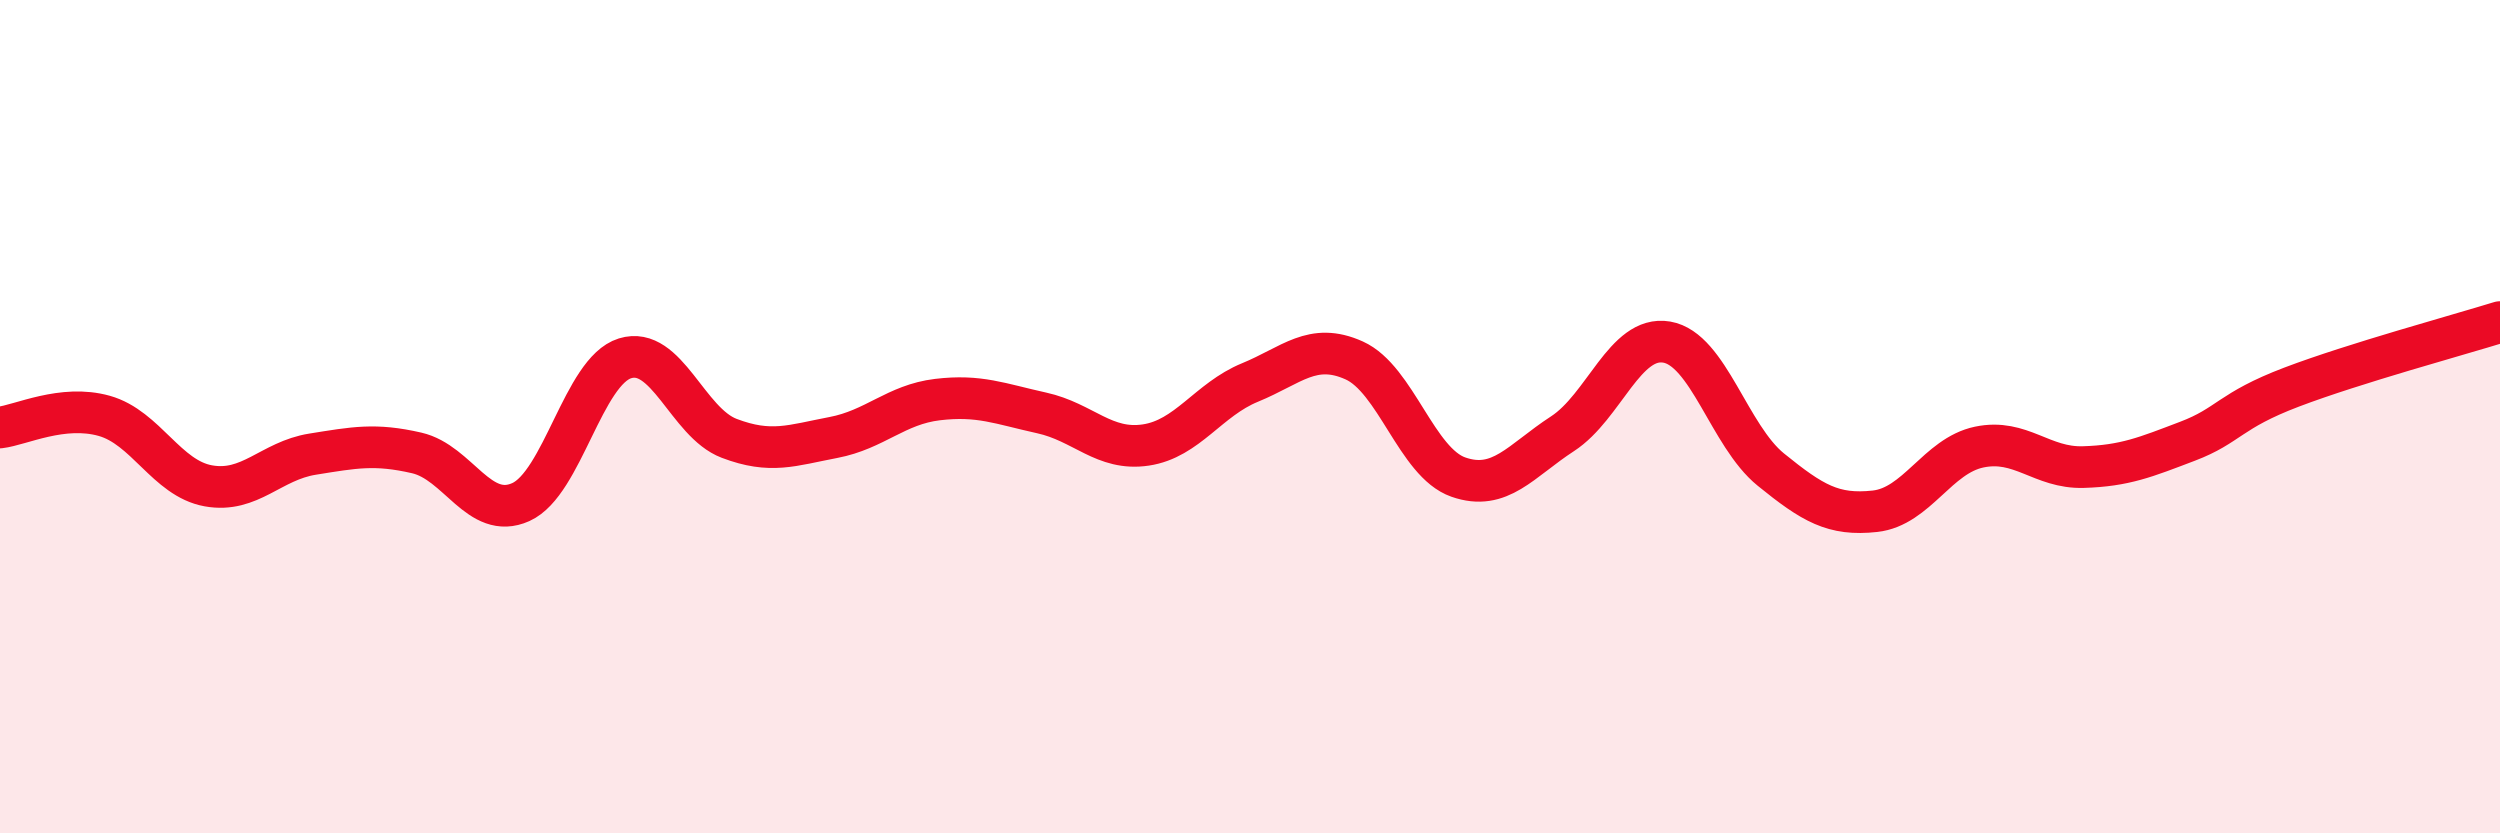 
    <svg width="60" height="20" viewBox="0 0 60 20" xmlns="http://www.w3.org/2000/svg">
      <path
        d="M 0,10.26 C 0.5,10.2 1.5,9.7 2.5,9.98 C 3.5,10.26 4,11.48 5,11.66 C 6,11.84 6.5,11.06 7.5,10.9 C 8.5,10.74 9,10.64 10,10.87 C 11,11.1 11.5,12.5 12.5,12.05 C 13.5,11.6 14,8.91 15,8.6 C 16,8.29 16.5,10.14 17.5,10.52 C 18.5,10.9 19,10.69 20,10.5 C 21,10.31 21.5,9.71 22.5,9.59 C 23.5,9.47 24,9.69 25,9.91 C 26,10.13 26.5,10.83 27.5,10.68 C 28.5,10.53 29,9.59 30,9.18 C 31,8.77 31.5,8.2 32.5,8.65 C 33.5,9.1 34,11.1 35,11.45 C 36,11.8 36.5,11.06 37.5,10.41 C 38.5,9.76 39,8.04 40,8.21 C 41,8.38 41.5,10.46 42.5,11.27 C 43.5,12.08 44,12.38 45,12.27 C 46,12.16 46.5,10.94 47.5,10.73 C 48.5,10.52 49,11.24 50,11.21 C 51,11.18 51.5,10.97 52.5,10.59 C 53.5,10.21 53.5,9.86 55,9.29 C 56.5,8.72 59,8.04 60,7.73L60 20L0 20Z"
        fill="#EB0A25"
        opacity="0.1"
        stroke-linecap="round"
        stroke-linejoin="round"
      />
      <path
        d="M 0,10.26 C 0.5,10.2 1.5,9.7 2.5,9.98 C 3.5,10.26 4,11.48 5,11.66 C 6,11.84 6.5,11.06 7.5,10.9 C 8.5,10.74 9,10.64 10,10.87 C 11,11.1 11.5,12.5 12.5,12.05 C 13.5,11.6 14,8.91 15,8.6 C 16,8.29 16.5,10.14 17.5,10.52 C 18.5,10.9 19,10.69 20,10.5 C 21,10.31 21.5,9.71 22.5,9.59 C 23.5,9.47 24,9.69 25,9.91 C 26,10.13 26.5,10.83 27.5,10.68 C 28.5,10.53 29,9.59 30,9.18 C 31,8.77 31.5,8.2 32.5,8.65 C 33.5,9.1 34,11.1 35,11.45 C 36,11.8 36.5,11.06 37.5,10.41 C 38.5,9.76 39,8.04 40,8.21 C 41,8.38 41.5,10.46 42.5,11.27 C 43.5,12.08 44,12.38 45,12.27 C 46,12.16 46.5,10.94 47.5,10.73 C 48.5,10.52 49,11.24 50,11.21 C 51,11.18 51.5,10.97 52.5,10.59 C 53.5,10.21 53.5,9.86 55,9.29 C 56.5,8.72 59,8.04 60,7.73"
        stroke="#EB0A25"
        stroke-width="1"
        fill="none"
        stroke-linecap="round"
        stroke-linejoin="round"
      />
    </svg>
  